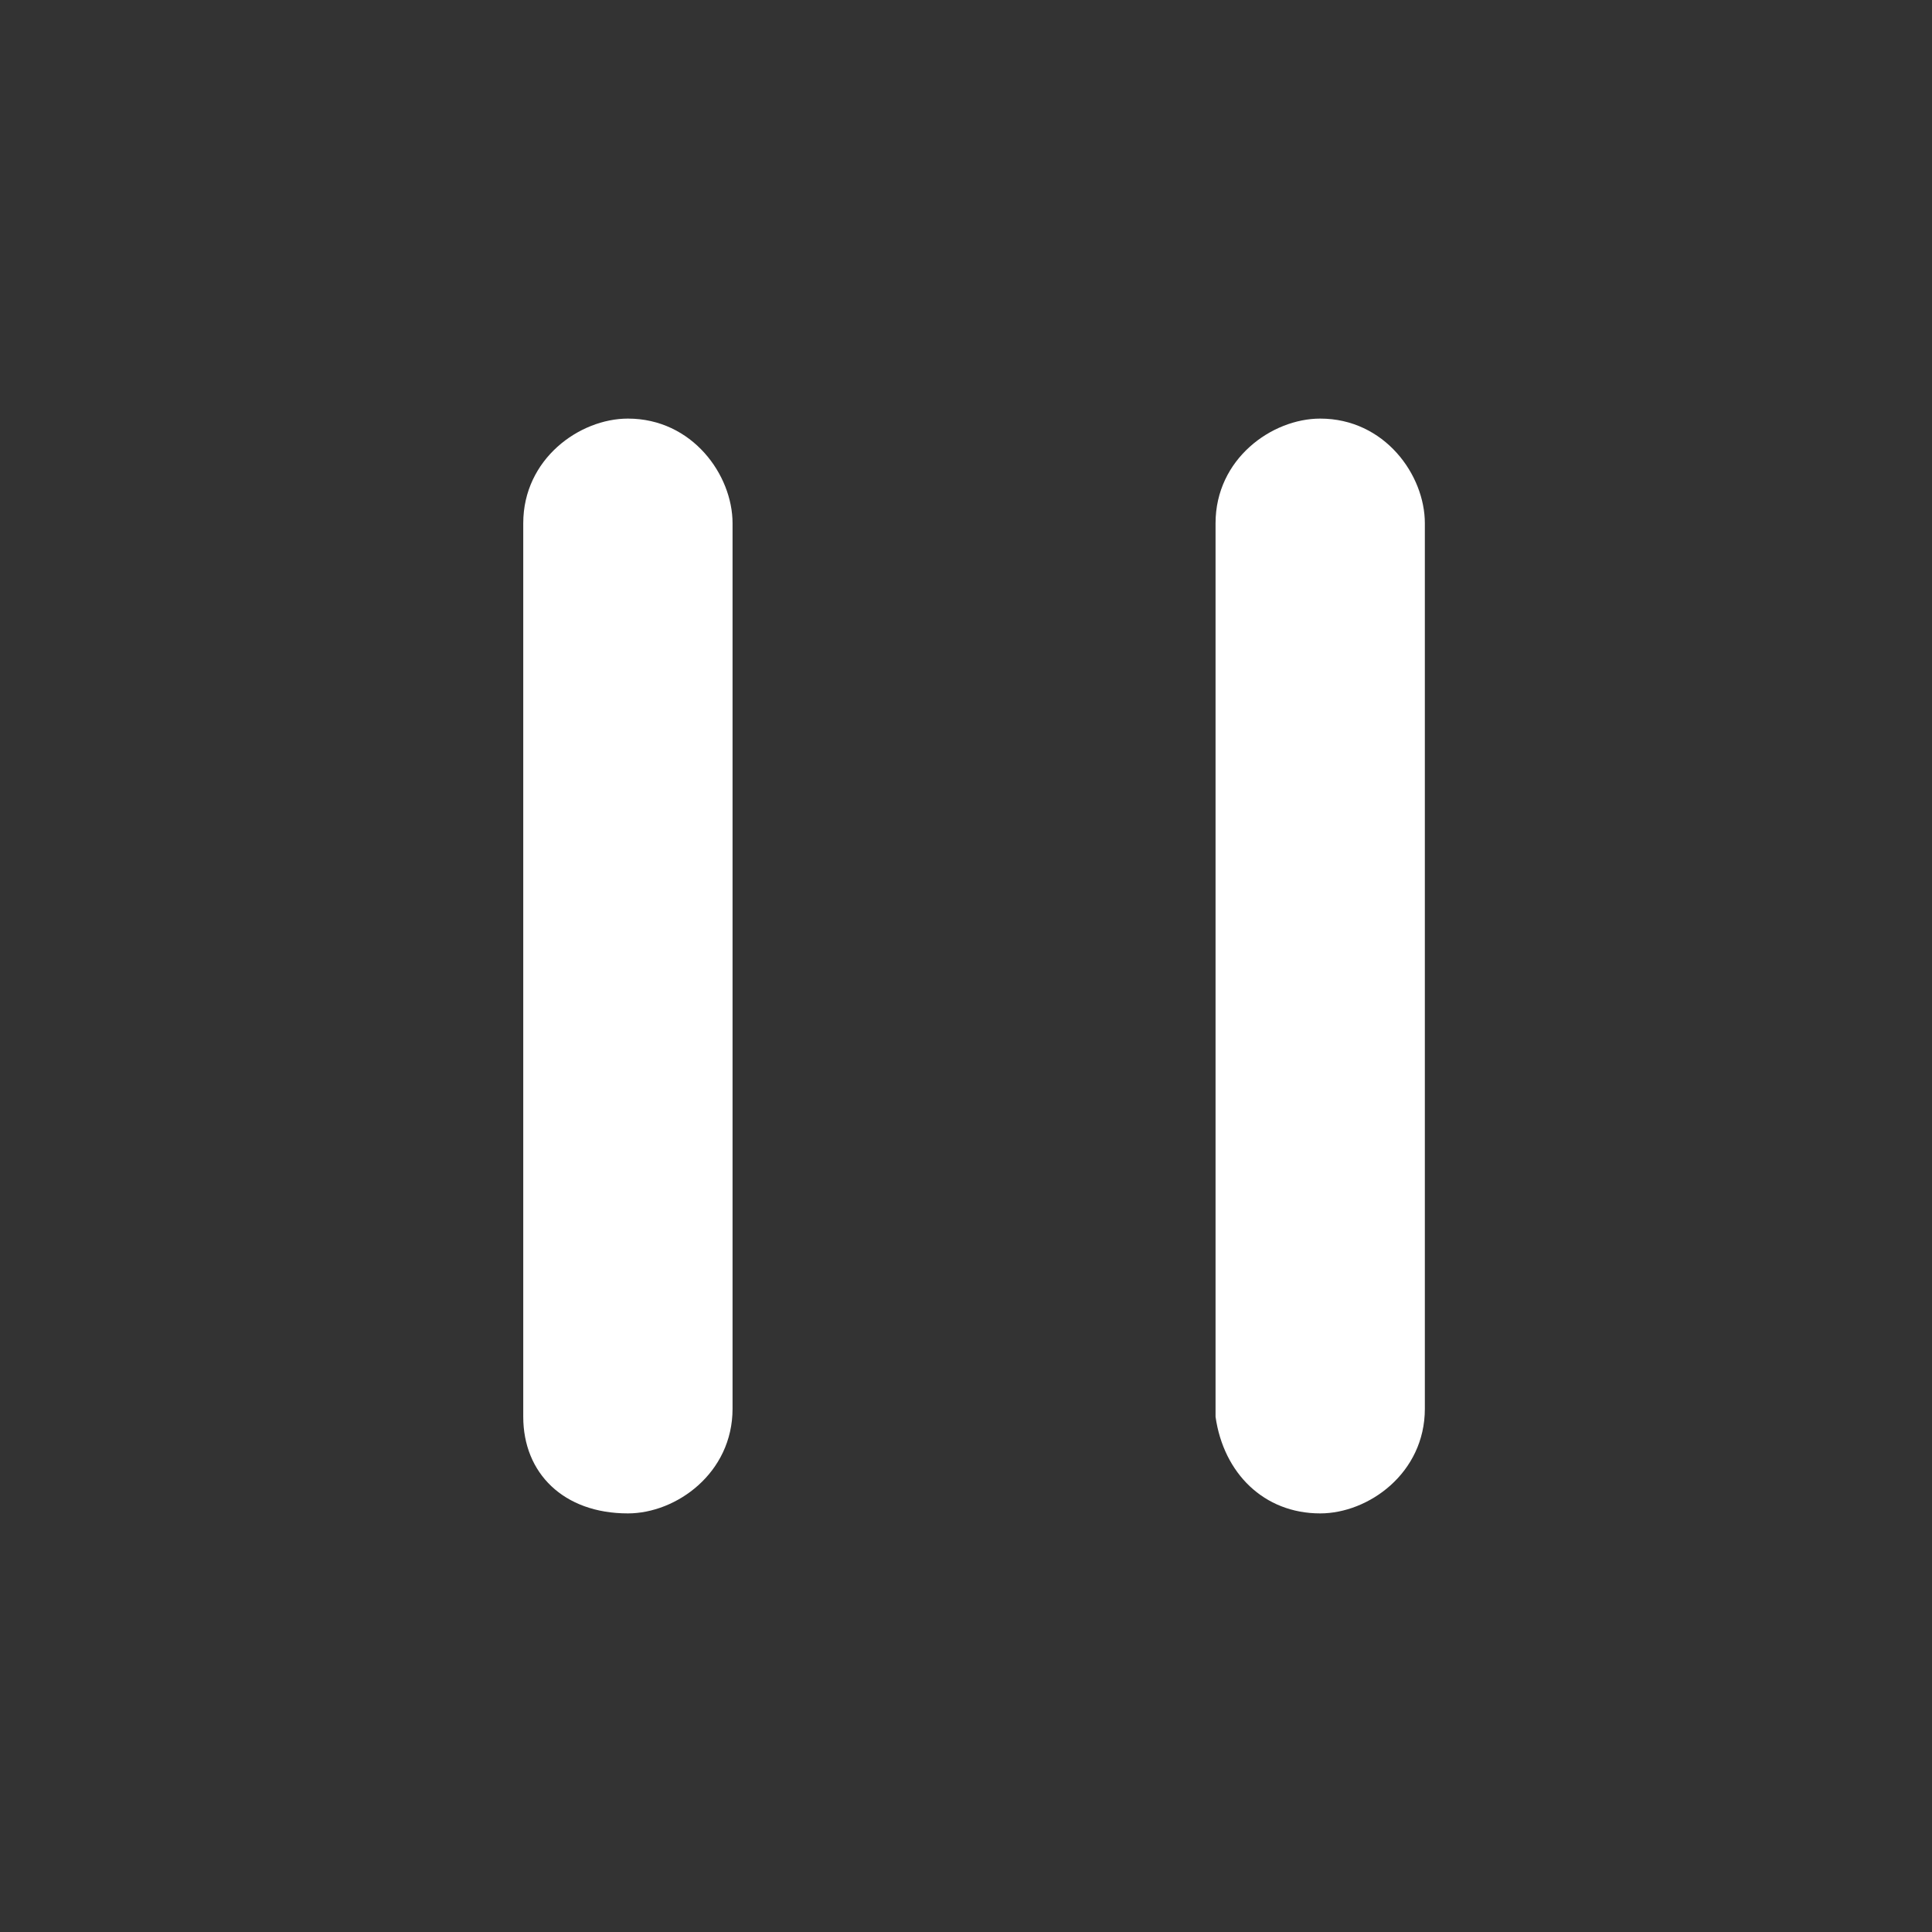 <?xml version="1.0" encoding="utf-8"?>
<!-- Generator: Adobe Illustrator 24.1.1, SVG Export Plug-In . SVG Version: 6.00 Build 0)  -->
<svg version="1.1" id="Layer_1" xmlns="http://www.w3.org/2000/svg" xmlns:xlink="http://www.w3.org/1999/xlink" x="0px" y="0px"
	 viewBox="0 0 24 24" style="enable-background:new 0 0 24 24;" xml:space="preserve">
<rect x="0" y="0" width="24" height="24" fill="#333333" stroke="none"/>
<style type="text/css">
	.st0{fill:#FFFFFF;}
</style>
<path class="st0" d="M16.4,18.8L16.4,18.8c0.6,0,1.3-0.5,1.3-1.3v-11c0-0.6-0.5-1.3-1.3-1.3l0,0c-0.6,0-1.3,0.5-1.3,1.3v11.1
	C15.2,18.3,15.7,18.8,16.4,18.8z M7.8,18.8L7.8,18.8c0.6,0,1.3-0.5,1.3-1.3v-11c0-0.6-0.5-1.3-1.3-1.3l0,0c-0.6,0-1.3,0.5-1.3,1.3
	v11.1C6.5,18.3,7,18.8,7.8,18.8z"/>
</svg>
